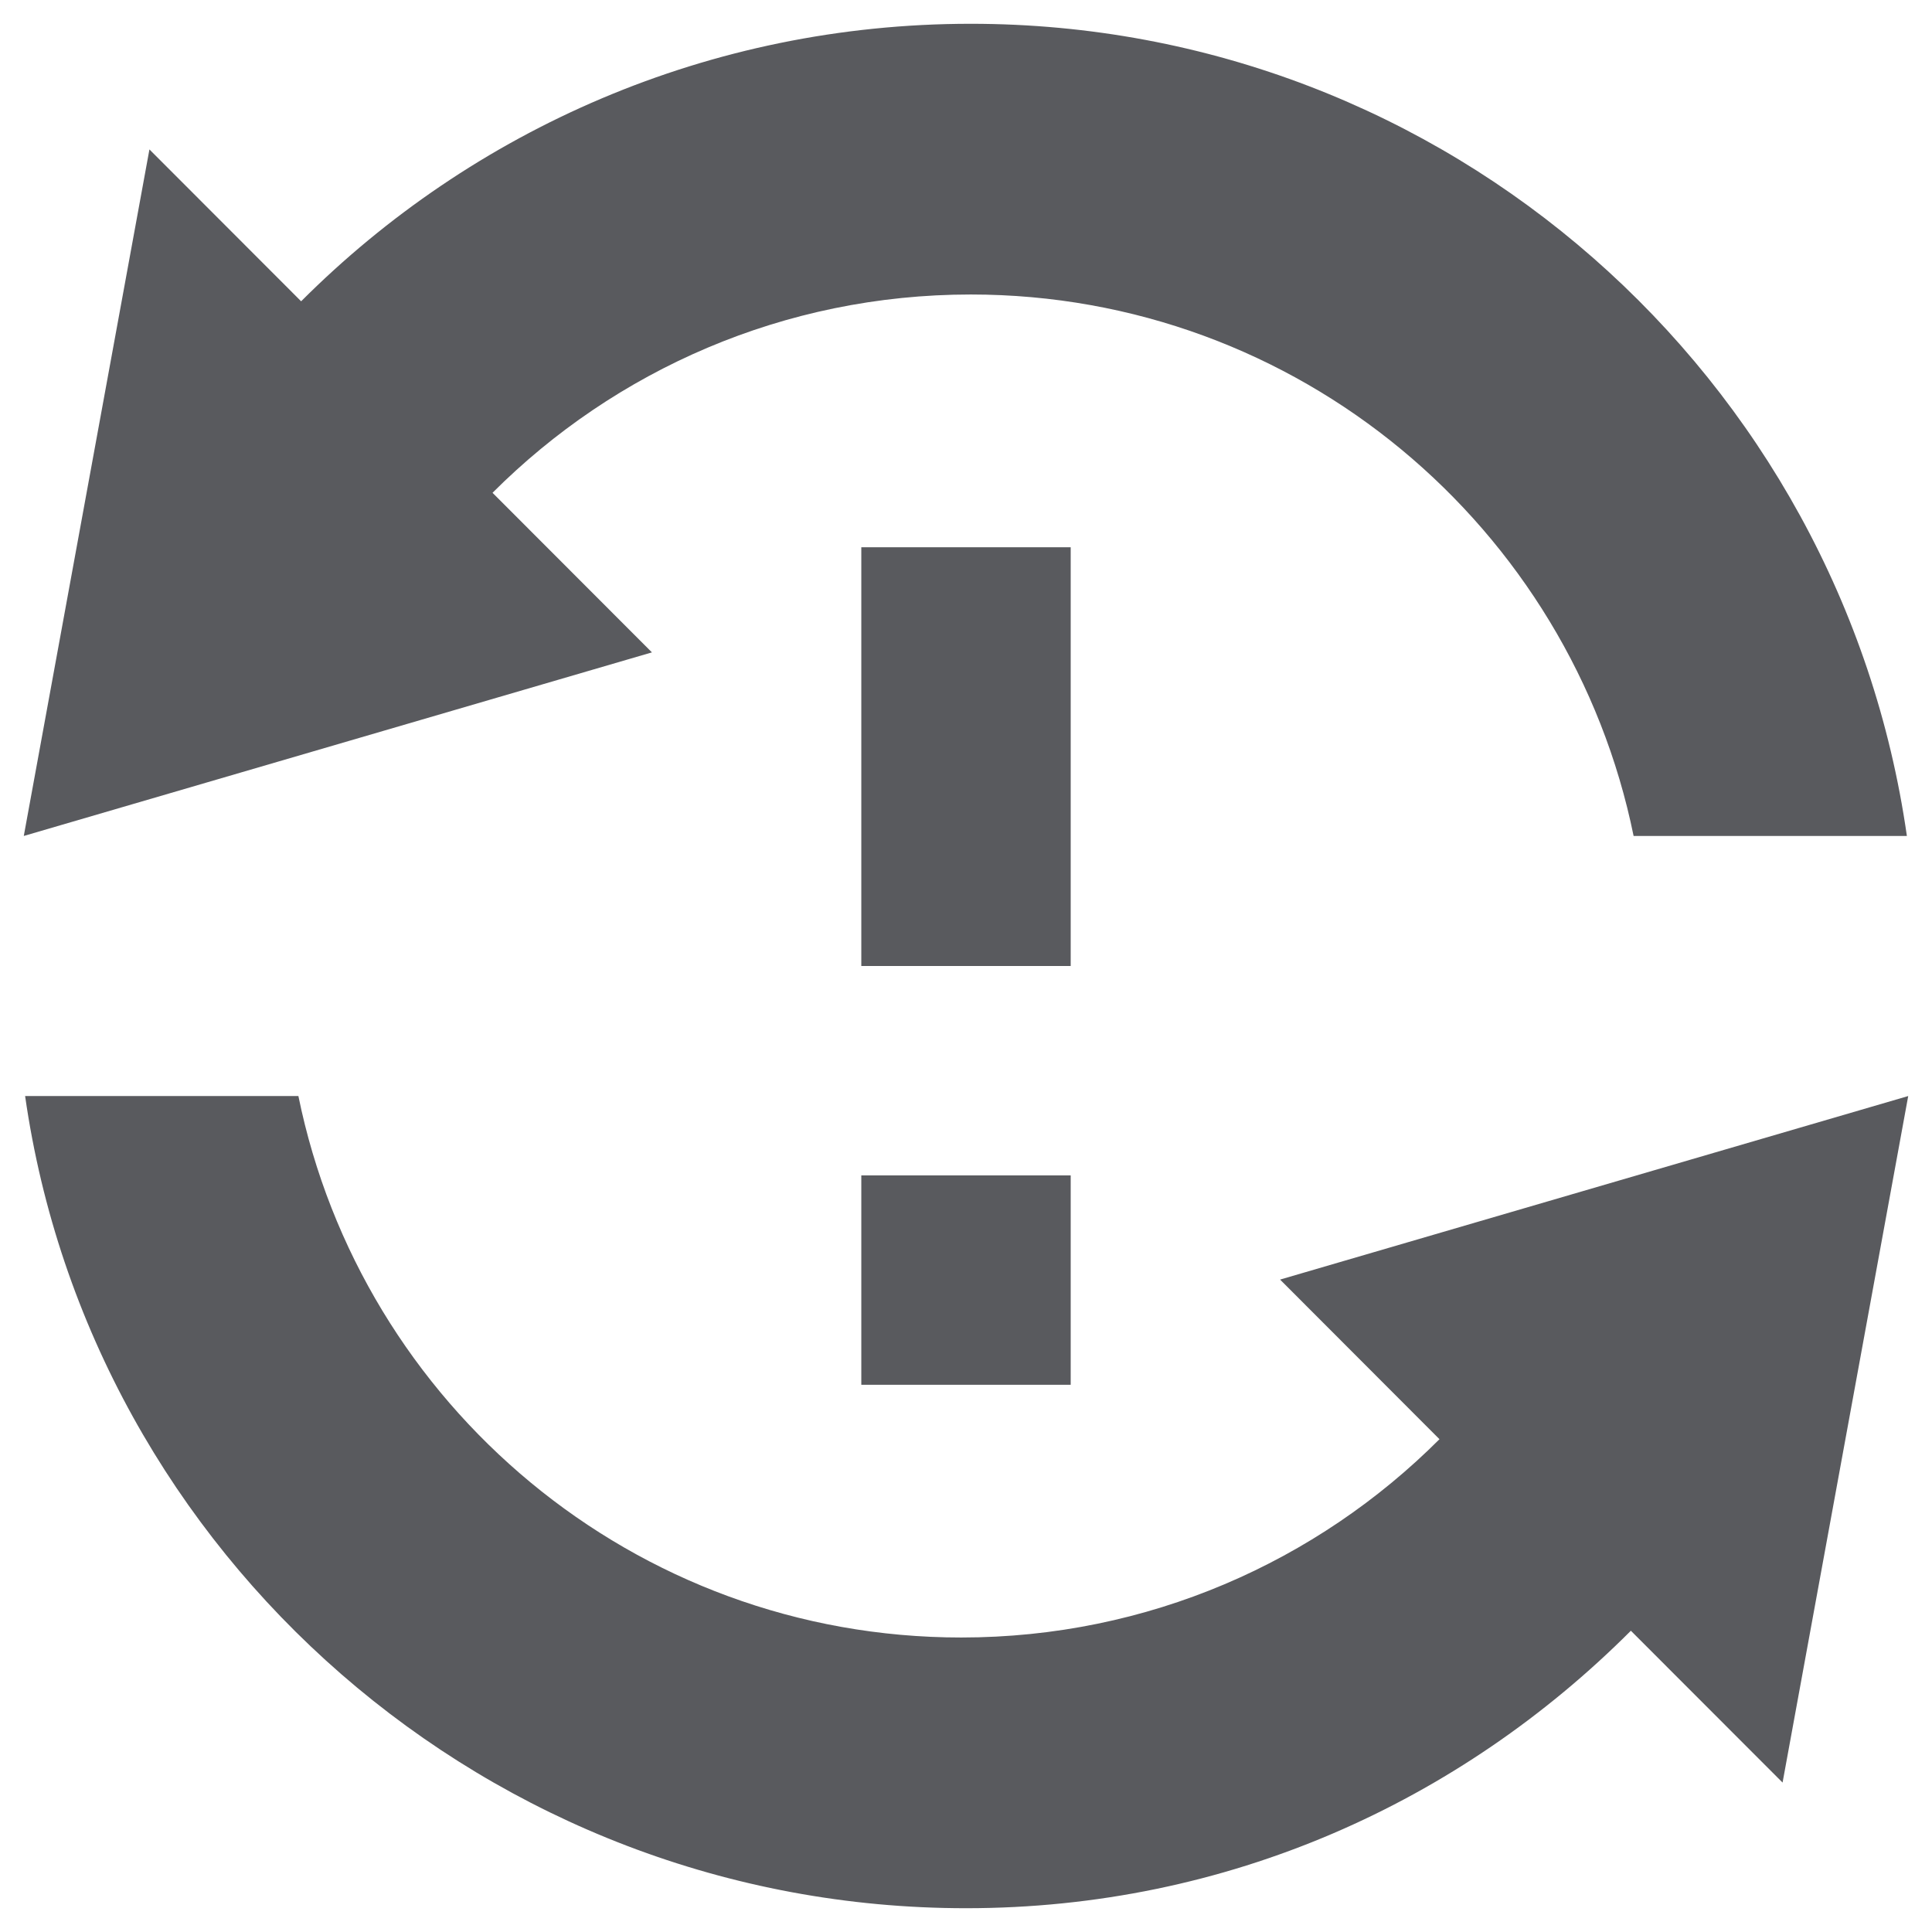 <svg width="58" height="58" viewBox="0 0 58 58" fill="none" xmlns="http://www.w3.org/2000/svg">
<path d="M28.857 49.159C34.462 49.159 39.538 46.883 43.214 43.206L38.429 38.414L57.286 32.904L53.514 53.514L48.96 48.956C43.823 54.096 36.858 57.286 29 57.286C14.684 57.286 2.724 46.68 0.754 32.904H8.958C10.846 42.169 19.029 49.159 28.857 49.159Z" fill="#595A5E"/>
<path d="M29.143 8.841C23.538 8.841 18.462 11.117 14.786 14.794L19.571 19.585L0.714 25.096L4.486 4.486L9.04 9.045C14.177 3.904 21.284 0.714 29.143 0.714C43.458 0.714 55.276 11.32 57.246 25.096H49.042C47.154 15.831 38.971 8.841 29.143 8.841Z" fill="#595A5E"/>
<rect x="25.857" y="16.429" width="6.286" height="12.571" fill="#595A5E"/>
<rect x="25.857" y="35.286" width="6.286" height="6.286" fill="#595A5E"/>
</svg>
